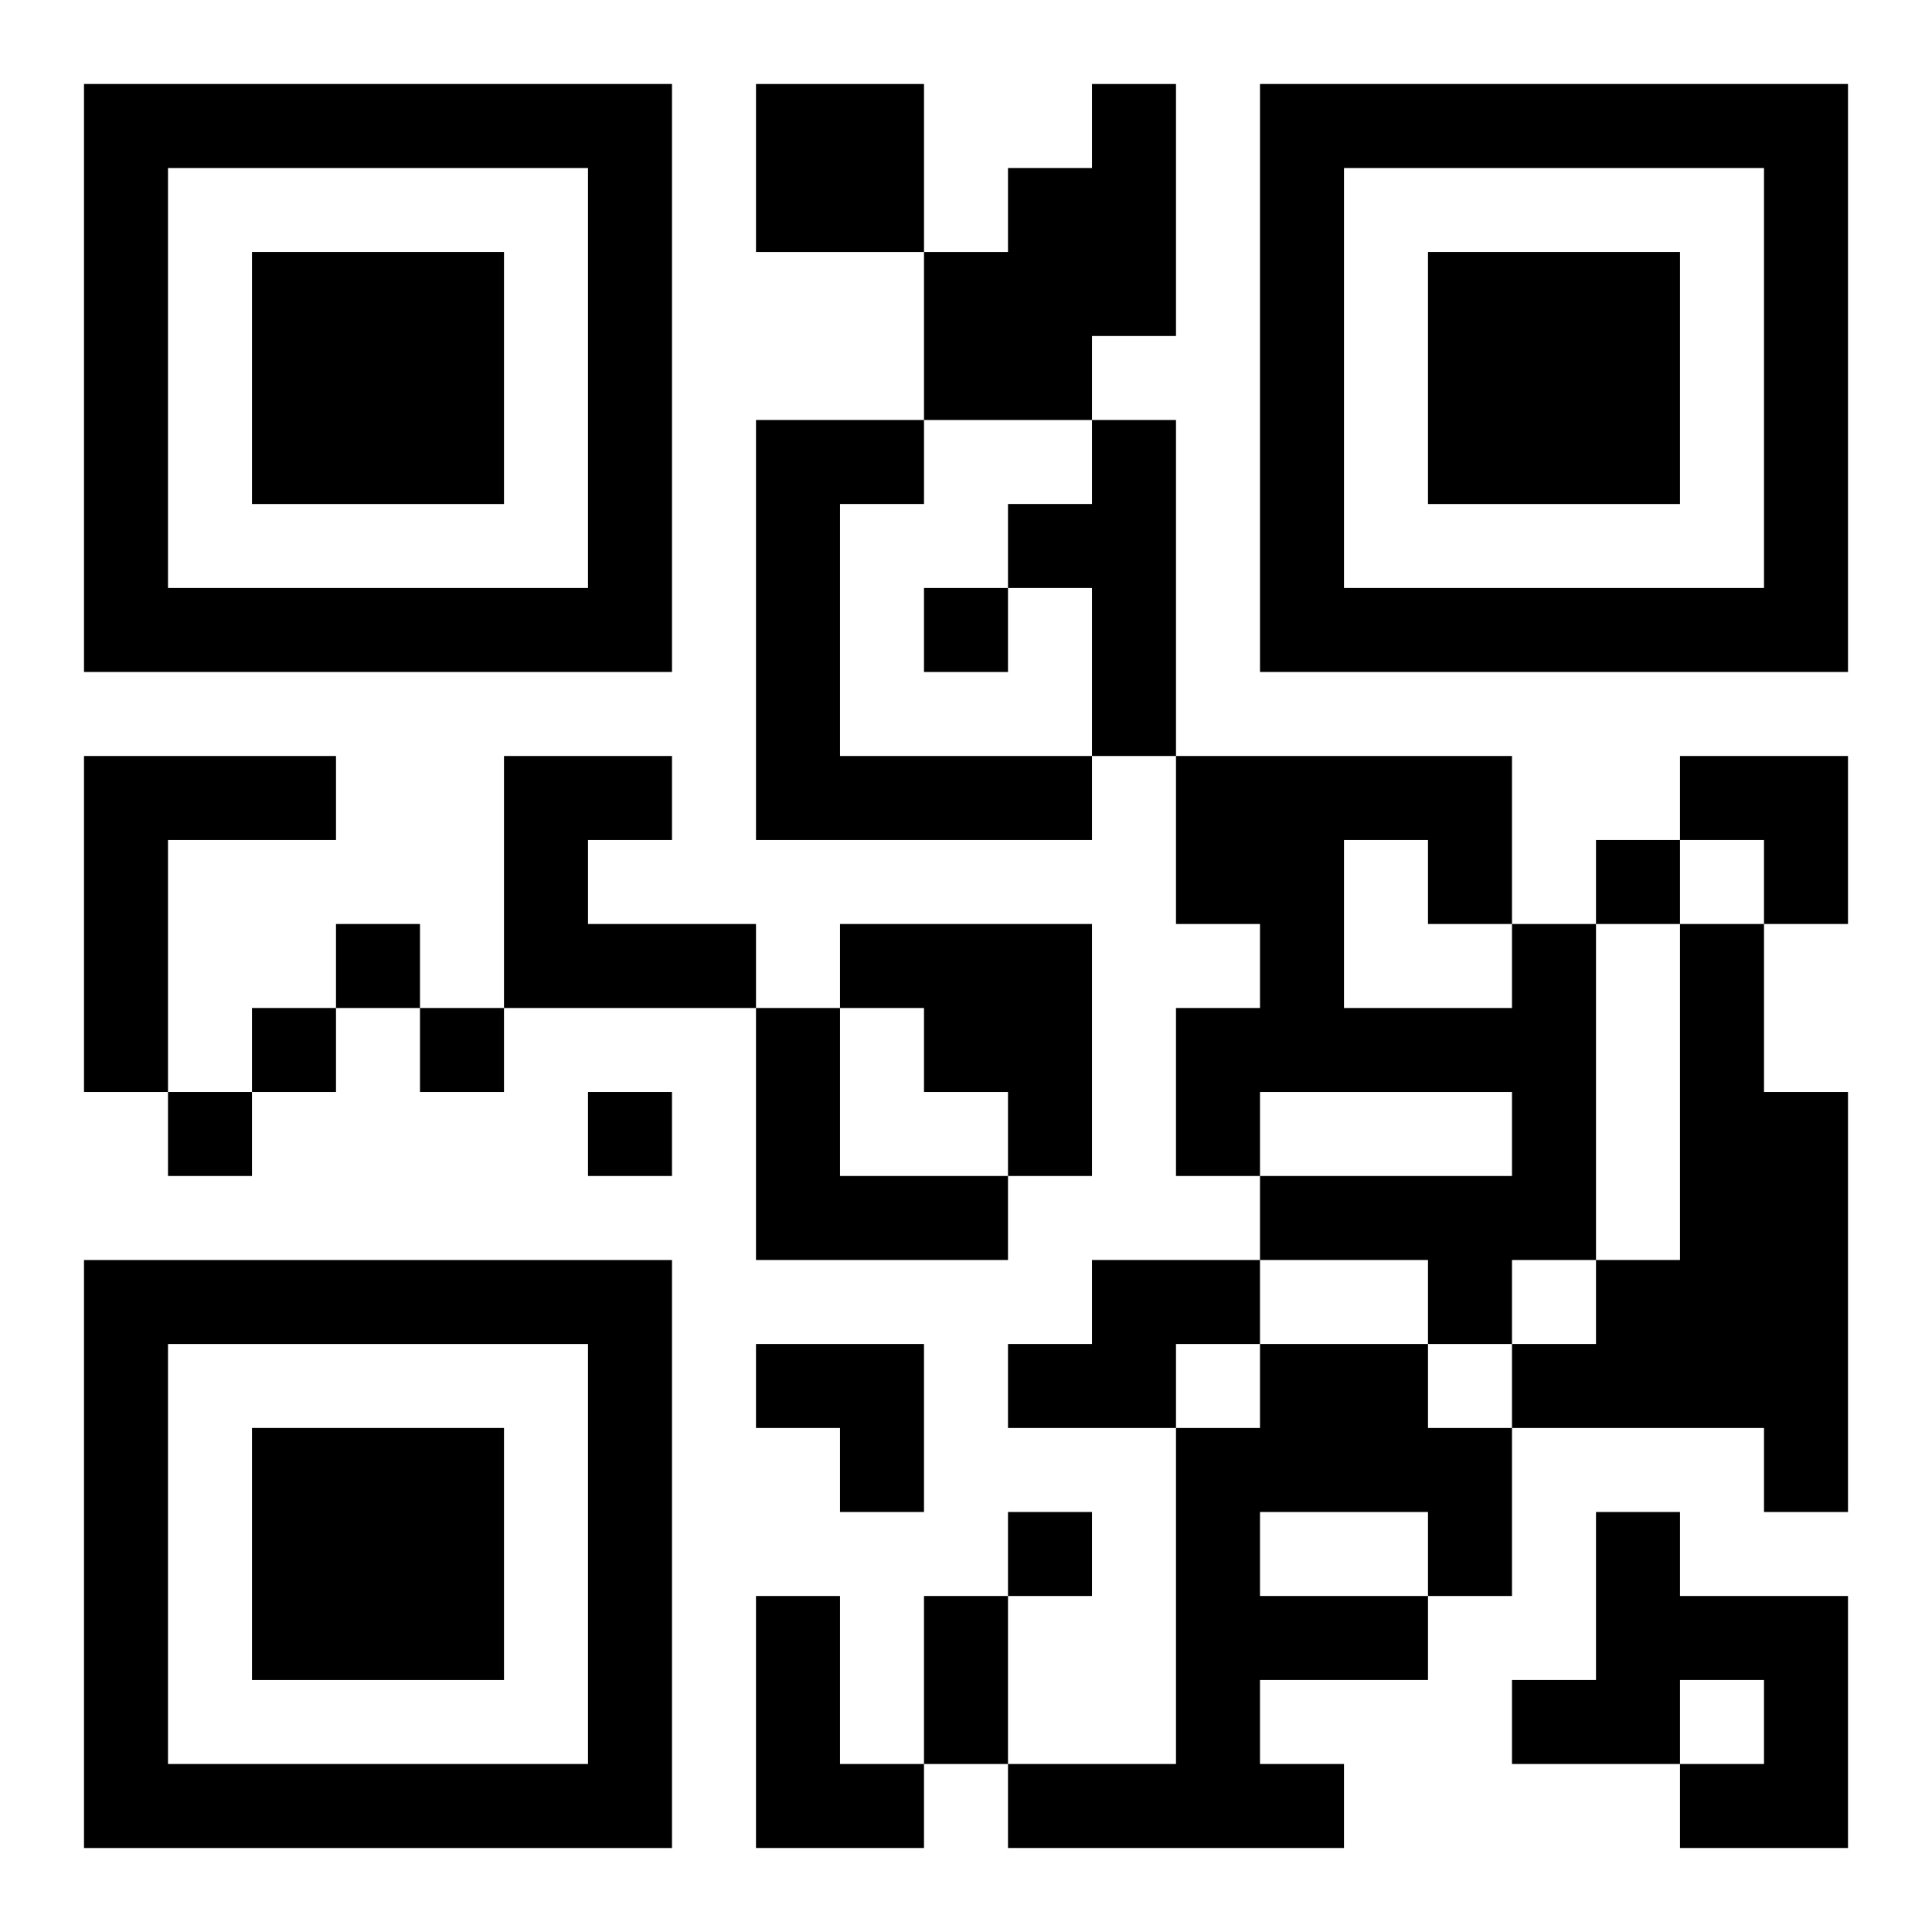 <?xml version="1.0" encoding="UTF-8"?>
<svg width="250" height="250" baseProfile="full" version="1.1" viewBox="-1 -1 23 23" xmlns="http://www.w3.org/2000/svg" xmlns:xlink="http://www.w3.org/1999/xlink"><symbol id="a"><path d="m0 7v7h7v-7h-7zm1 1h5v5h-5v-5zm1 1v3h3v-3h-3z"/></symbol><use y="-7" xlink:href="#a"/><use y="7" xlink:href="#a"/><use x="14" y="-7" xlink:href="#a"/><path d="m8 0h2v2h-2v-2m4 0h1v3h-1v1h-2v-2h1v-1h1v-1m-4 4h2v1h-1v3h3v1h-4v-5m4 0h1v4h-1v-2h-1v-1h1v-1m-12 4h3v1h-2v3h-1v-4m5 0h2v1h-1v1h2v1h-3v-3m4 2h3v3h-1v-1h-1v-1h-1v-1m8 0h1v4h-1v1h-1v-1h-2v-1h3v-1h-3v1h-1v-2h1v-1h-1v-2h4v2m-2-1v2h2v-1h-1v-1h-1m4 1h1v2h1v5h-1v-1h-3v-1h1v-1h1v-4m-11 1h1v2h2v1h-3v-3m4 3h2v1h-1v1h-2v-1h1v-1m2 1h2v1h1v2h-1v1h-2v1h1v1h-4v-1h2v-4h1v-1m0 2v1h2v-1h-2m4 0h1v1h2v3h-2v-1h1v-1h-1v1h-2v-1h1v-2m-10 1h1v2h1v1h-2v-3m2-12v1h1v-1h-1m8 3v1h1v-1h-1m-15 1v1h1v-1h-1m-1 1v1h1v-1h-1m2 0v1h1v-1h-1m-3 1v1h1v-1h-1m5 0v1h1v-1h-1m5 5v1h1v-1h-1m-1 1h1v2h-1v-2m9-10h2v2h-1v-1h-1zm-11 7h2v2h-1v-1h-1z"/></svg>
